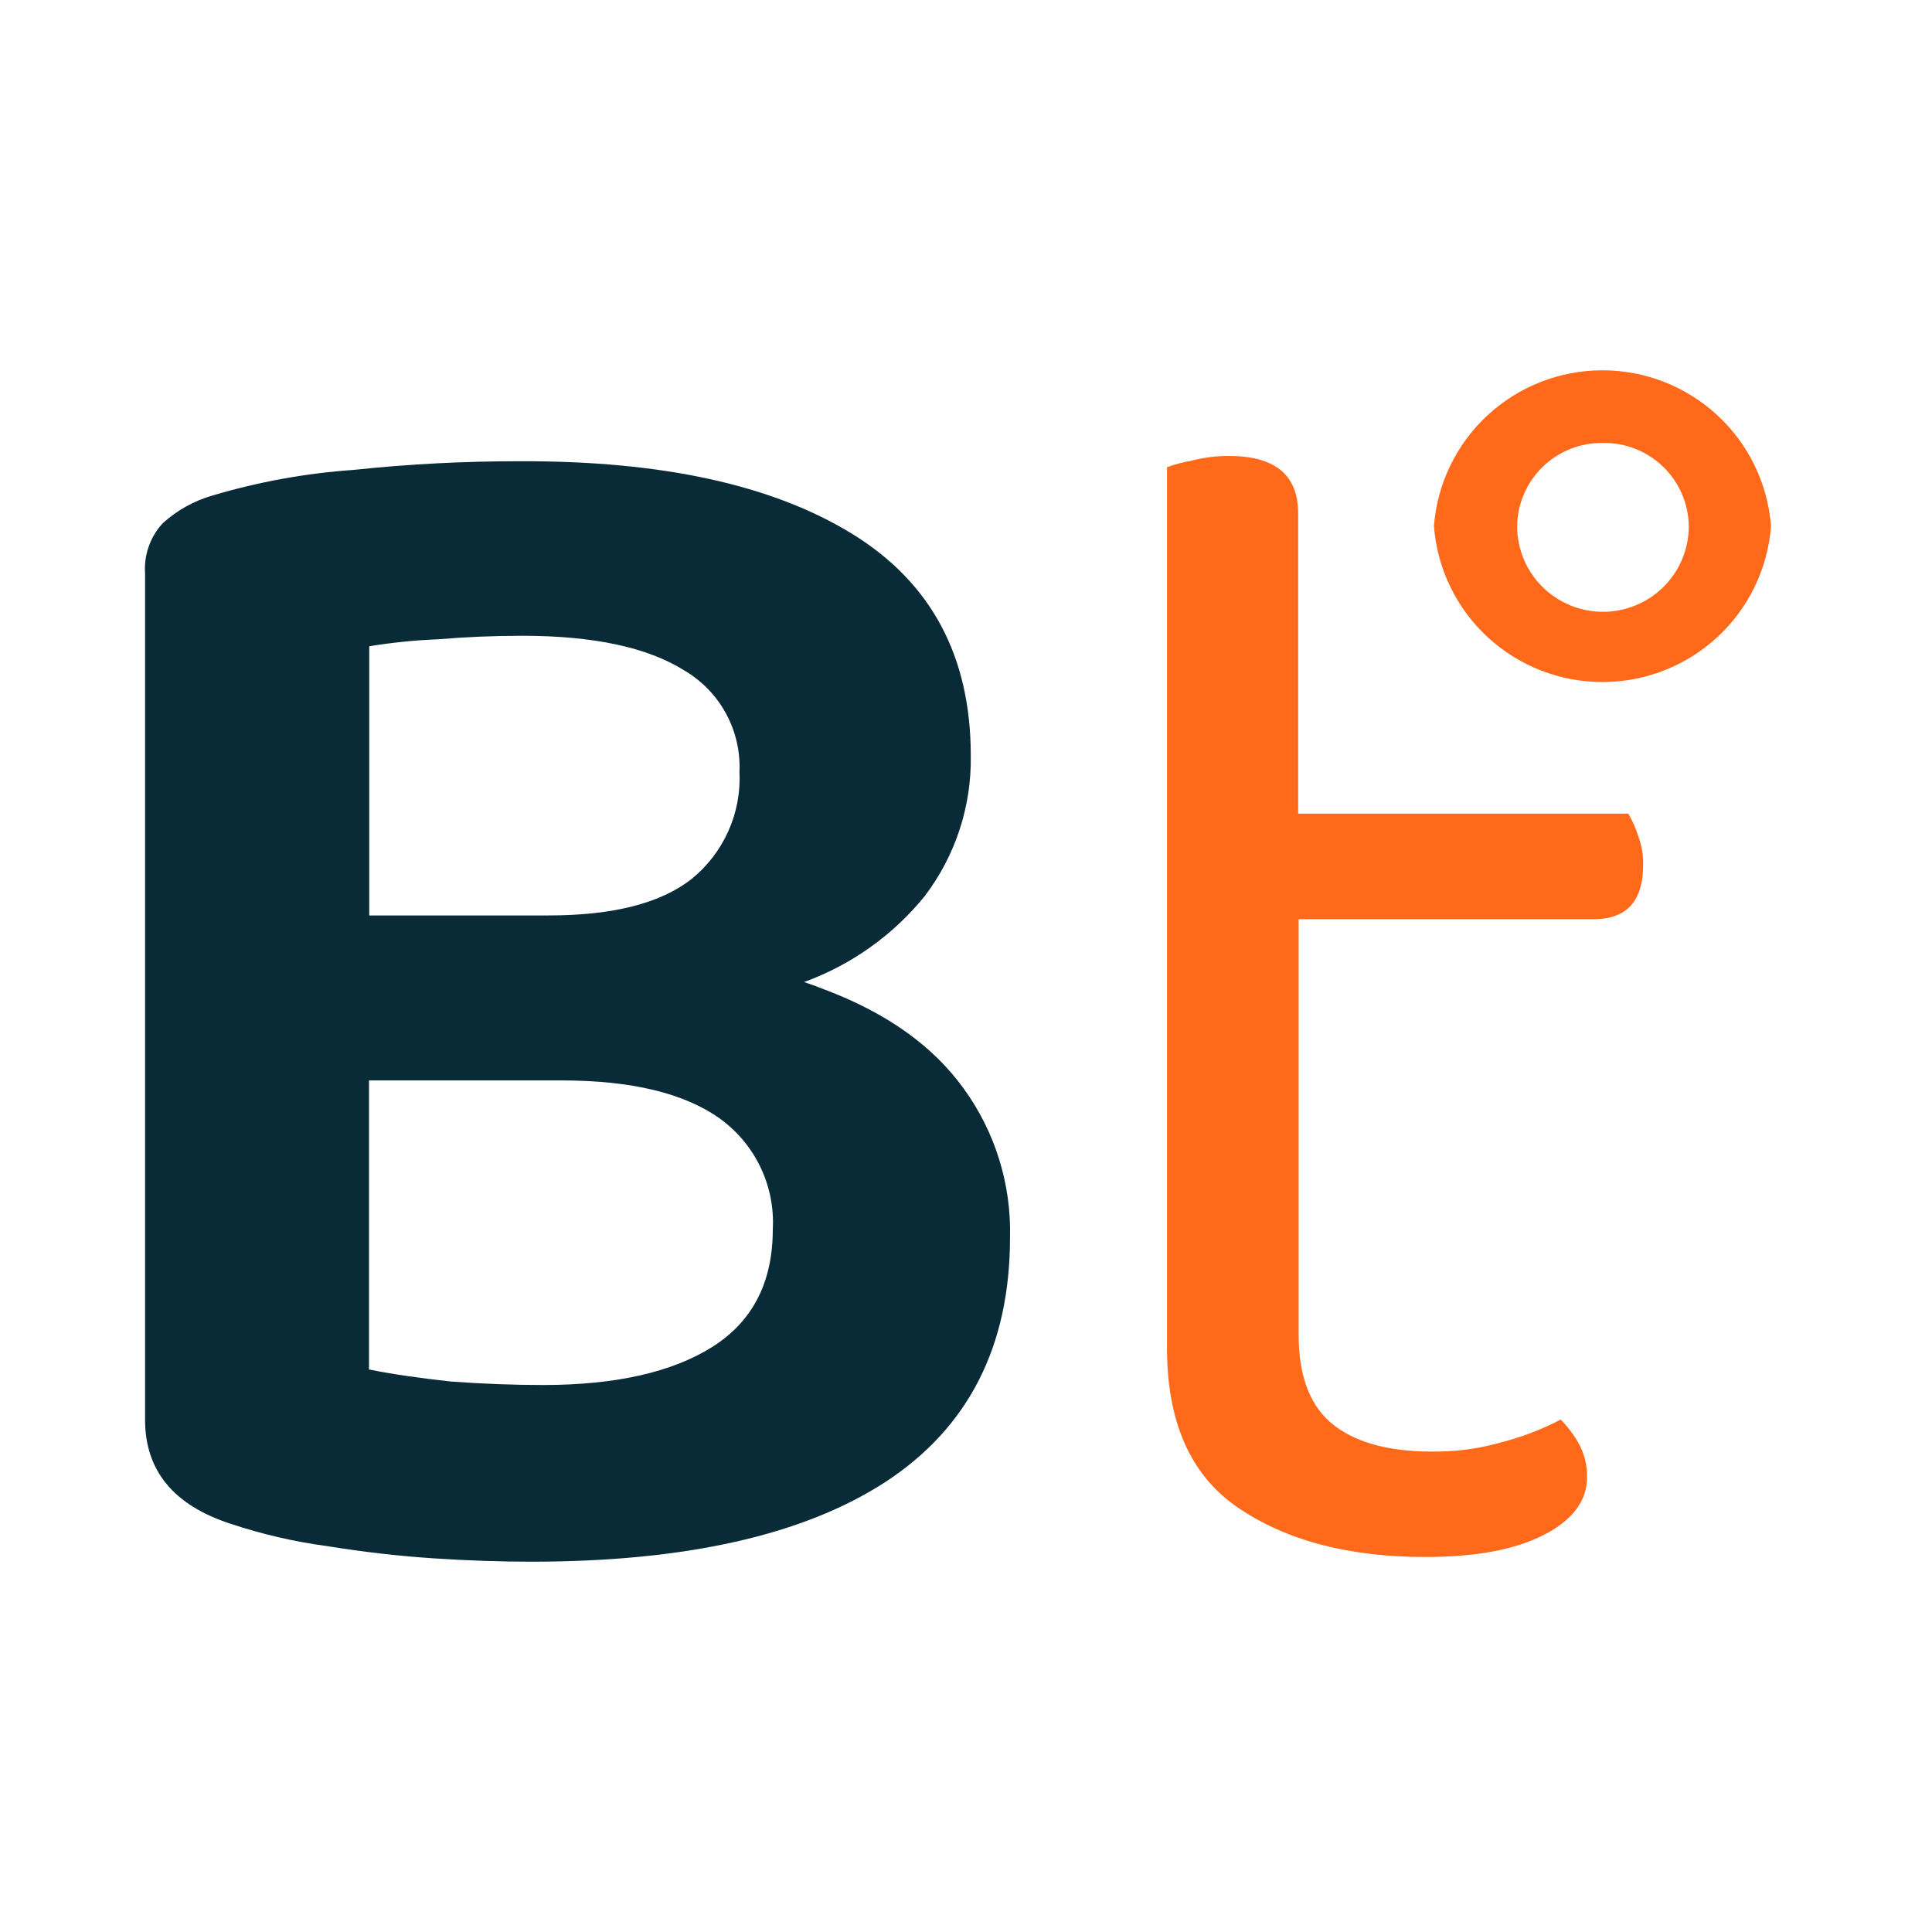 <svg width="180" height="180" viewBox="0 0 180 180" fill="none" xmlns="http://www.w3.org/2000/svg">
<path d="M132.8 145.062C125.647 145.062 119.821 143.525 115.322 140.451C110.823 137.376 108.626 132.263 108.731 125.112V43.524C109.462 43.261 110.215 43.062 110.981 42.93C112.133 42.625 113.32 42.474 114.512 42.481C118.809 42.481 120.946 44.265 120.946 47.844V75.807H151.706C152.093 76.465 152.403 77.165 152.628 77.894C152.952 78.751 153.108 79.661 153.089 80.576C153.089 83.942 151.56 85.636 148.489 85.636H120.991V124.36C120.991 128.332 122.115 131.163 124.365 132.854C126.614 134.545 129.879 135.338 134.161 135.233C136.134 135.199 138.093 134.901 139.987 134.346C141.867 133.859 143.686 133.158 145.408 132.259C146.07 132.927 146.638 133.682 147.095 134.503C147.621 135.462 147.885 136.542 147.86 137.634C147.86 139.811 146.532 141.606 143.867 142.986C141.201 144.367 137.535 145.062 132.8 145.062Z" fill="#FF6919"/>
<path d="M149.344 41.269C148.308 41.253 147.28 41.44 146.317 41.822C145.354 42.203 144.476 42.77 143.733 43.49C142.99 44.21 142.397 45.07 141.988 46.019C141.578 46.968 141.361 47.989 141.348 49.023C141.348 51.139 142.19 53.168 143.69 54.664C145.189 56.16 147.223 57.001 149.344 57.001C151.465 57.001 153.499 56.16 154.999 54.664C156.498 53.168 157.341 51.139 157.341 49.023C157.328 47.989 157.11 46.968 156.701 46.019C156.292 45.07 155.698 44.21 154.956 43.49C154.213 42.77 153.335 42.203 152.372 41.822C151.409 41.44 150.38 41.253 149.344 41.269ZM133.598 49.023C133.898 45.073 135.683 41.382 138.594 38.689C141.505 35.996 145.329 34.5 149.299 34.5C153.269 34.5 157.093 35.996 160.004 38.689C162.916 41.382 164.7 45.073 165 49.023C164.7 52.972 162.916 56.663 160.004 59.356C157.093 62.049 153.269 63.545 149.299 63.545C145.329 63.545 141.505 62.049 138.594 59.356C135.683 56.663 133.898 52.972 133.598 49.023Z" fill="#FF6919"/>
<path d="M89.781 101.413C86.924 97.448 82.613 94.377 76.847 92.201C76.228 91.954 75.576 91.718 74.912 91.494C79.322 89.894 83.211 87.124 86.159 83.482C89.018 79.719 90.527 75.108 90.445 70.387C90.445 61.134 86.744 54.24 79.344 49.707C71.943 45.174 61.663 42.93 48.505 42.974C43.298 42.963 38.094 43.233 32.916 43.782C28.474 44.094 24.08 44.892 19.813 46.161C18.087 46.655 16.498 47.538 15.168 48.742C14.587 49.37 14.14 50.11 13.856 50.917C13.572 51.723 13.456 52.58 13.515 53.432V132.271C13.515 137.006 16.169 140.237 21.478 141.965C24.441 142.951 27.492 143.653 30.588 144.064C33.906 144.602 37.167 144.973 40.373 145.186C43.578 145.399 46.727 145.5 49.494 145.5C63.868 145.5 74.867 143.024 82.493 138.072C90.231 133.015 94.1 125.422 94.1 115.293C94.226 110.319 92.709 105.441 89.781 101.413ZM40.868 59.559C43.41 59.342 46.008 59.234 48.662 59.234C55.298 59.234 60.329 60.311 63.755 62.465C65.39 63.425 66.732 64.81 67.637 66.472C68.543 68.135 68.978 70.012 68.895 71.902C68.991 73.808 68.633 75.709 67.851 77.451C67.069 79.192 65.885 80.725 64.397 81.922C61.517 84.166 57.093 85.289 51.125 85.289H34.401V60.21C36.541 59.861 38.701 59.643 40.868 59.559ZM66.376 125.482C62.627 127.846 57.378 129.031 50.63 129.039C47.863 129.039 44.992 128.93 42.015 128.714C39.023 128.388 36.481 128.018 34.378 127.591V100.661H52.317C58.833 100.661 63.752 101.847 67.073 104.218C68.694 105.39 69.995 106.95 70.856 108.753C71.716 110.557 72.109 112.547 71.999 114.541C71.999 119.464 70.125 123.111 66.376 125.482Z" fill="#092B38"/>
</svg>
